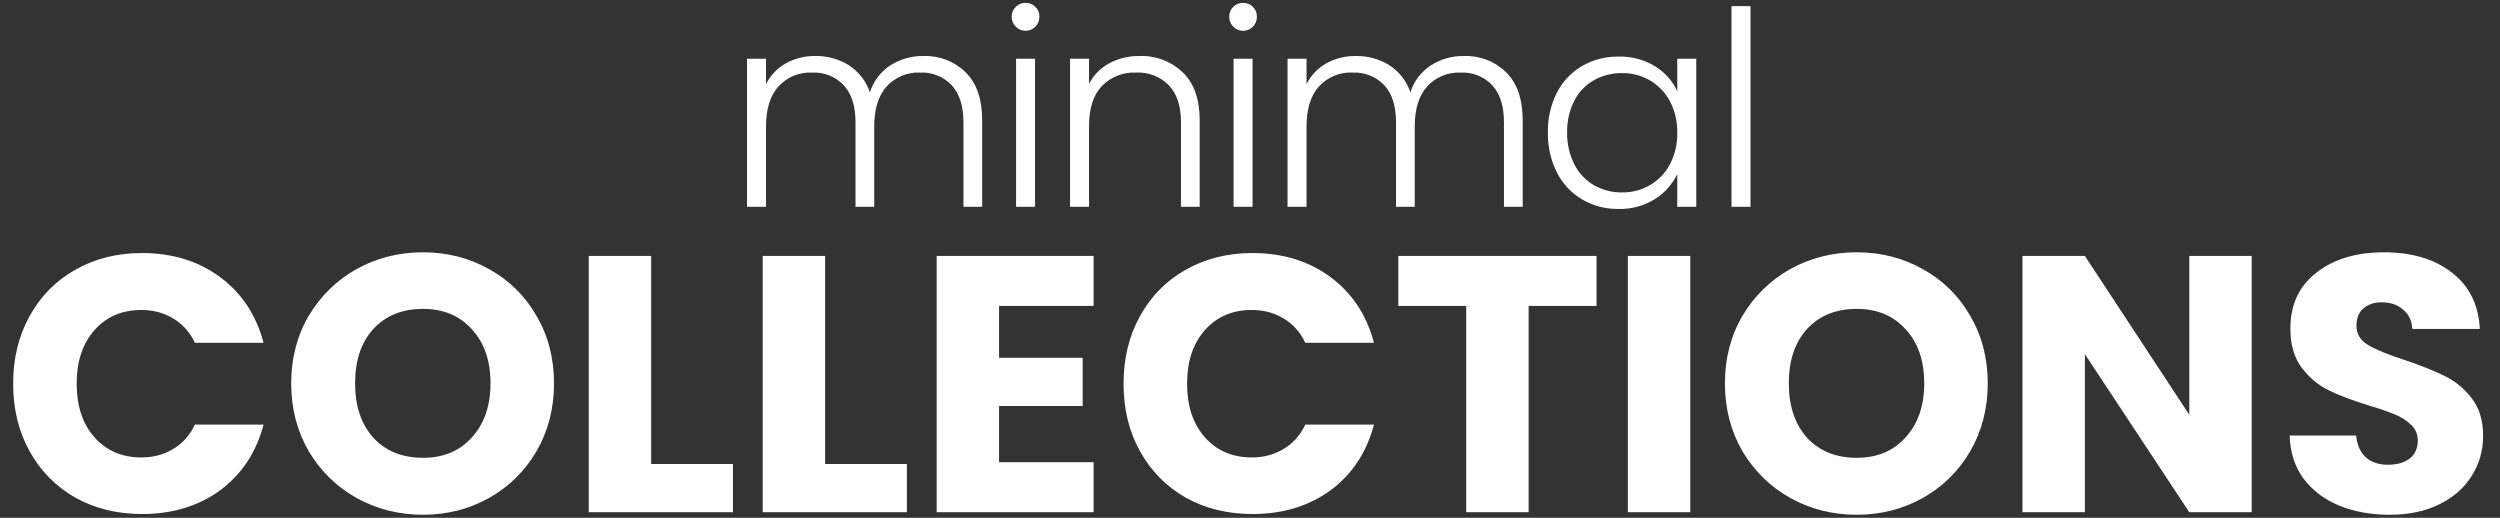 <svg width="589" height="122" viewBox="0 0 589 122" fill="none" xmlns="http://www.w3.org/2000/svg">
<rect x="0" y="0" width="589" height="122" fill="#333333" stroke="none"/>
<path d="M217.533 13.197C219.375 13.126 221.213 13.433 222.932 14.098C224.652 14.762 226.217 15.772 227.533 17.063C230.11 19.643 231.398 23.381 231.398 28.276V48.723H226.989V28.787C226.989 24.996 226.073 22.099 224.241 20.097C223.285 19.087 222.122 18.296 220.832 17.778C219.541 17.26 218.154 17.028 216.765 17.097C215.297 17.033 213.833 17.292 212.475 17.854C211.118 18.417 209.9 19.27 208.907 20.353C206.946 22.526 205.965 25.678 205.965 29.81V48.723H201.556V28.787C201.556 24.996 200.64 22.099 198.808 20.097C197.842 19.083 196.668 18.29 195.366 17.772C194.065 17.254 192.667 17.024 191.268 17.097C189.8 17.034 188.336 17.292 186.979 17.855C185.622 18.417 184.404 19.27 183.412 20.353C181.453 22.526 180.473 25.678 180.473 29.81V48.723H176V13.833H180.473V19.839C181.506 17.744 183.156 16.016 185.201 14.887C187.297 13.746 189.651 13.162 192.038 13.194C194.844 13.134 197.607 13.888 199.993 15.366C202.319 16.874 204.065 19.127 204.945 21.756C205.765 19.142 207.469 16.895 209.765 15.401C212.082 13.92 214.783 13.154 217.533 13.197ZM241.622 7.254C241.194 7.26 240.768 7.178 240.373 7.013C239.977 6.849 239.62 6.605 239.322 6.296C239.01 5.989 238.764 5.62 238.599 5.214C238.434 4.807 238.355 4.372 238.365 3.933C238.353 3.499 238.432 3.067 238.597 2.666C238.762 2.264 239.009 1.901 239.323 1.601C239.625 1.301 239.984 1.065 240.379 0.906C240.774 0.747 241.197 0.668 241.623 0.675C242.049 0.668 242.472 0.747 242.867 0.906C243.262 1.065 243.621 1.301 243.923 1.601C244.237 1.901 244.484 2.264 244.649 2.666C244.814 3.067 244.893 3.499 244.881 3.933C244.891 4.372 244.811 4.808 244.647 5.214C244.482 5.621 244.236 5.99 243.923 6.297C243.625 6.605 243.267 6.849 242.872 7.014C242.476 7.179 242.051 7.26 241.622 7.254ZM243.858 13.833V48.723H239.385V13.833H243.858ZM268.458 13.194C270.334 13.122 272.206 13.427 273.962 14.091C275.718 14.756 277.323 15.766 278.681 17.062C281.322 19.643 282.643 23.381 282.643 28.276V48.723H278.234V28.787C278.234 24.996 277.286 22.099 275.391 20.097C274.381 19.078 273.168 18.285 271.83 17.768C270.492 17.251 269.06 17.022 267.628 17.097C266.136 17.028 264.647 17.277 263.259 17.828C261.87 18.379 260.615 19.219 259.577 20.292C257.577 22.422 256.577 25.553 256.577 29.685V48.723H252.101V13.833H256.574V19.775C257.634 17.695 259.306 15.99 261.365 14.89C263.549 13.738 265.989 13.155 268.458 13.197V13.194ZM292.865 7.254C292.437 7.26 292.011 7.178 291.616 7.013C291.22 6.849 290.863 6.605 290.565 6.296C290.252 5.989 290.006 5.62 289.841 5.213C289.677 4.807 289.597 4.371 289.607 3.932C289.595 3.498 289.674 3.066 289.839 2.665C290.004 2.263 290.251 1.9 290.565 1.6C290.867 1.3 291.226 1.064 291.621 0.905C292.016 0.746 292.439 0.667 292.865 0.674C293.291 0.667 293.714 0.746 294.109 0.905C294.504 1.064 294.863 1.3 295.165 1.6C295.479 1.9 295.727 2.263 295.892 2.665C296.058 3.067 296.137 3.499 296.125 3.933C296.135 4.372 296.055 4.808 295.891 5.214C295.726 5.621 295.48 5.99 295.167 6.297C294.869 6.606 294.511 6.85 294.115 7.014C293.719 7.179 293.294 7.261 292.865 7.254ZM295.103 13.833V48.723H290.63V13.833H295.103ZM344.878 13.194C346.72 13.123 348.558 13.43 350.277 14.095C351.997 14.759 353.562 15.769 354.878 17.06C357.455 19.638 358.744 23.376 358.744 28.274V48.723H354.335V28.787C354.335 24.996 353.419 22.099 351.587 20.097C350.631 19.087 349.468 18.296 348.178 17.778C346.887 17.26 345.5 17.028 344.111 17.097C342.643 17.034 341.178 17.292 339.82 17.855C338.462 18.419 337.244 19.272 336.252 20.356C334.293 22.527 333.313 25.678 333.313 29.81V48.723H328.904V28.787C328.904 24.996 327.988 22.099 326.156 20.097C325.19 19.083 324.016 18.29 322.714 17.772C321.413 17.254 320.015 17.024 318.616 17.097C317.148 17.033 315.683 17.291 314.326 17.854C312.968 18.417 311.75 19.27 310.757 20.353C308.798 22.526 307.818 25.678 307.818 29.81V48.723H303.345V13.833H307.818V19.839C308.851 17.744 310.501 16.016 312.546 14.887C314.642 13.746 316.996 13.162 319.383 13.194C322.189 13.134 324.952 13.888 327.338 15.366C329.664 16.874 331.41 19.127 332.29 21.756C333.11 19.141 334.816 16.892 337.114 15.398C339.43 13.919 342.13 13.154 344.878 13.197V13.194ZM364.686 31.215C364.615 27.945 365.35 24.708 366.827 21.79C368.167 19.179 370.228 17.008 372.765 15.533C375.381 14.044 378.349 13.284 381.359 13.333C384.386 13.252 387.371 14.052 389.953 15.633C392.238 17.025 394.053 19.07 395.165 21.503V13.833H399.638V48.723H395.165V40.992C394.013 43.428 392.183 45.48 389.894 46.902C387.319 48.504 384.33 49.314 381.299 49.233C378.304 49.276 375.354 48.504 372.765 46.998C370.222 45.498 368.161 43.304 366.823 40.672C365.35 37.742 364.616 34.495 364.686 31.215ZM395.165 31.279C395.221 28.703 394.627 26.154 393.439 23.867C392.366 21.818 390.737 20.113 388.739 18.947C386.75 17.795 384.488 17.199 382.19 17.222C379.868 17.185 377.576 17.758 375.545 18.883C373.568 20.011 371.96 21.686 370.916 23.708C369.737 26.032 369.155 28.612 369.223 31.216C369.165 33.82 369.746 36.398 370.916 38.724C371.952 40.777 373.561 42.486 375.548 43.644C377.573 44.79 379.867 45.374 382.193 45.337C384.491 45.36 386.753 44.764 388.742 43.612C390.74 42.446 392.369 40.741 393.442 38.692C394.629 36.405 395.222 33.856 395.165 31.279ZM412.417 1.439V48.723H407.944V1.44L412.417 1.439Z" fill="white"/>
<path d="M3.099 90.402C3.099 84.439 4.389 79.136 6.969 74.492C9.549 69.79 13.132 66.15 17.719 63.57C22.363 60.932 27.609 59.614 33.457 59.614C40.623 59.614 46.758 61.506 51.861 65.29C56.963 69.074 60.375 74.234 62.095 80.77H45.927C44.723 78.247 43.003 76.326 40.767 75.008C38.588 73.689 36.094 73.03 33.285 73.03C28.755 73.03 25.086 74.606 22.277 77.76C19.467 80.913 18.063 85.127 18.063 90.402C18.063 95.677 19.467 99.891 22.277 103.044C25.086 106.197 28.755 107.774 33.285 107.774C36.094 107.774 38.588 107.114 40.767 105.796C43.003 104.477 44.723 102.556 45.927 100.034H62.095C60.375 106.57 56.963 111.73 51.861 115.514C46.758 119.24 40.623 121.104 33.457 121.104C27.609 121.104 22.363 119.814 17.719 117.234C13.132 114.596 9.549 110.956 6.969 106.312C4.389 101.668 3.099 96.365 3.099 90.402ZM99.653 121.276C93.977 121.276 88.759 119.957 84.001 117.32C79.299 114.682 75.544 111.013 72.735 106.312C69.983 101.553 68.607 96.221 68.607 90.316C68.607 84.41 69.983 79.107 72.735 74.406C75.544 69.704 79.299 66.035 84.001 63.398C88.759 60.761 93.977 59.442 99.653 59.442C105.329 59.442 110.517 60.761 115.219 63.398C119.977 66.035 123.704 69.704 126.399 74.406C129.151 79.107 130.527 84.41 130.527 90.316C130.527 96.221 129.151 101.553 126.399 106.312C123.647 111.013 119.92 114.682 115.219 117.32C110.517 119.957 105.329 121.276 99.653 121.276ZM99.653 107.86C104.469 107.86 108.31 106.254 111.177 103.044C114.101 99.833 115.563 95.591 115.563 90.316C115.563 84.984 114.101 80.741 111.177 77.588C108.31 74.377 104.469 72.772 99.653 72.772C94.779 72.772 90.881 74.349 87.957 77.502C85.09 80.655 83.657 84.927 83.657 90.316C83.657 95.648 85.09 99.919 87.957 103.13C90.881 106.283 94.779 107.86 99.653 107.86ZM153.414 109.322H172.678V120.674H138.708V60.302H153.414V109.322ZM194.398 109.322H213.662V120.674H179.692V60.302H194.398V109.322ZM235.383 72.084V84.296H255.077V95.648H235.383V108.892H257.657V120.674H220.677V60.302H257.657V72.084H235.383ZM264.71 90.402C264.71 84.439 266 79.136 268.58 74.492C271.16 69.79 274.743 66.15 279.33 63.57C283.974 60.932 289.22 59.614 295.068 59.614C302.235 59.614 308.369 61.506 313.472 65.29C318.575 69.074 321.986 74.234 323.706 80.77H307.538C306.334 78.247 304.614 76.326 302.378 75.008C300.199 73.689 297.705 73.03 294.896 73.03C290.367 73.03 286.697 74.606 283.888 77.76C281.079 80.913 279.674 85.127 279.674 90.402C279.674 95.677 281.079 99.891 283.888 103.044C286.697 106.197 290.367 107.774 294.896 107.774C297.705 107.774 300.199 107.114 302.378 105.796C304.614 104.477 306.334 102.556 307.538 100.034H323.706C321.986 106.57 318.575 111.73 313.472 115.514C308.369 119.24 302.235 121.104 295.068 121.104C289.22 121.104 283.974 119.814 279.33 117.234C274.743 114.596 271.16 110.956 268.58 106.312C266 101.668 264.71 96.365 264.71 90.402ZM376.142 60.302V72.084H360.146V120.674H345.44V72.084H329.444V60.302H376.142ZM398.228 60.302V120.674H383.522V60.302H398.228ZM437.438 121.276C431.762 121.276 426.544 119.957 421.786 117.32C417.084 114.682 413.329 111.013 410.52 106.312C407.768 101.553 406.392 96.221 406.392 90.316C406.392 84.41 407.768 79.107 410.52 74.406C413.329 69.704 417.084 66.035 421.786 63.398C426.544 60.761 431.762 59.442 437.438 59.442C443.114 59.442 448.302 60.761 453.004 63.398C457.762 66.035 461.489 69.704 464.184 74.406C466.936 79.107 468.312 84.41 468.312 90.316C468.312 96.221 466.936 101.553 464.184 106.312C461.432 111.013 457.705 114.682 453.004 117.32C448.302 119.957 443.114 121.276 437.438 121.276ZM437.438 107.86C442.254 107.86 446.095 106.254 448.962 103.044C451.886 99.833 453.348 95.591 453.348 90.316C453.348 84.984 451.886 80.741 448.962 77.588C446.095 74.377 442.254 72.772 437.438 72.772C432.564 72.772 428.666 74.349 425.742 77.502C422.875 80.655 421.442 84.927 421.442 90.316C421.442 95.648 422.875 99.919 425.742 103.13C428.666 106.283 432.564 107.86 437.438 107.86ZM530.501 120.674H515.795L491.199 83.436V120.674H476.493V60.302H491.199L515.795 97.712V60.302H530.501V120.674ZM563.005 121.276C558.59 121.276 554.634 120.559 551.137 119.126C547.64 117.692 544.83 115.571 542.709 112.762C540.645 109.952 539.556 106.57 539.441 102.614H555.093C555.322 104.85 556.096 106.57 557.415 107.774C558.734 108.92 560.454 109.494 562.575 109.494C564.754 109.494 566.474 109.006 567.735 108.032C568.996 107 569.627 105.595 569.627 103.818C569.627 102.327 569.111 101.094 568.079 100.12C567.104 99.145 565.872 98.343 564.381 97.712C562.948 97.081 560.884 96.365 558.189 95.562C554.29 94.358 551.108 93.154 548.643 91.95C546.178 90.746 544.056 88.969 542.279 86.618C540.502 84.267 539.613 81.2 539.613 77.416C539.613 71.797 541.648 67.411 545.719 64.258C549.79 61.047 555.093 59.442 561.629 59.442C568.28 59.442 573.64 61.047 577.711 64.258C581.782 67.411 583.96 71.826 584.247 77.502H568.337C568.222 75.552 567.506 74.033 566.187 72.944C564.868 71.797 563.177 71.224 561.113 71.224C559.336 71.224 557.902 71.711 556.813 72.686C555.724 73.603 555.179 74.951 555.179 76.728C555.179 78.677 556.096 80.197 557.931 81.286C559.766 82.375 562.632 83.55 566.531 84.812C570.43 86.13 573.583 87.392 575.991 88.596C578.456 89.8 580.578 91.549 582.355 93.842C584.132 96.135 585.021 99.088 585.021 102.7C585.021 106.14 584.132 109.264 582.355 112.074C580.635 114.883 578.112 117.119 574.787 118.782C571.462 120.444 567.534 121.276 563.005 121.276Z" fill="white"/>
</svg>
